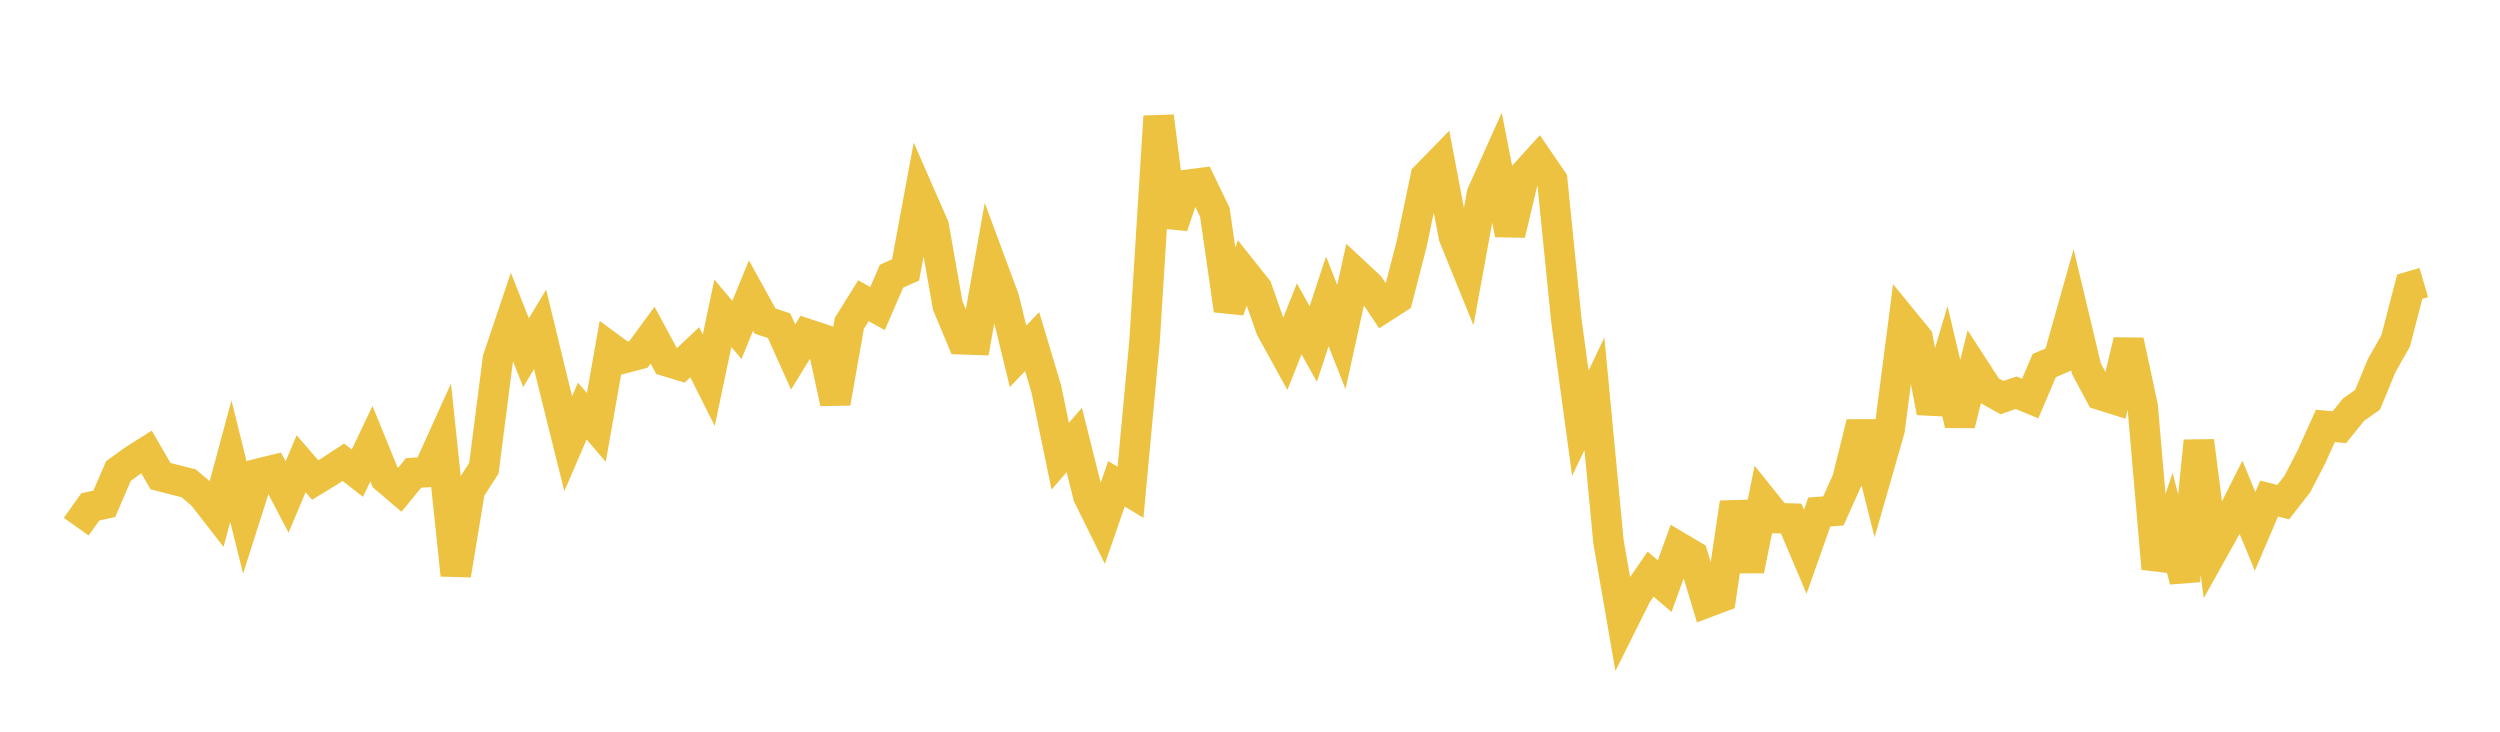 <svg width="164" height="48" xmlns="http://www.w3.org/2000/svg" xmlns:xlink="http://www.w3.org/1999/xlink"><path fill="none" stroke="rgb(237,194,64)" stroke-width="2" d="M5,34.551L5.922,33.252L6.844,33.049L7.766,30.905L8.689,30.233L9.611,29.647L10.533,31.236L11.455,31.472L12.377,31.704L13.299,32.489L14.222,33.678L15.144,30.254L16.066,33.964L16.988,31.07L17.91,30.843L18.832,32.603L19.754,30.422L20.677,31.491L21.599,30.93L22.521,30.323L23.443,31.039L24.365,29.104L25.287,31.362L26.21,32.15L27.132,31.023L28.054,30.965L28.976,28.928L29.898,37.72L30.82,32.149L31.743,30.717L32.665,23.536L33.587,20.802L34.509,23.141L35.431,21.602L36.353,25.401L37.275,29.106L38.198,26.966L39.12,28.04L40.042,22.809L40.964,23.488L41.886,23.246L42.808,21.989L43.731,23.698L44.653,23.975L45.575,23.109L46.497,24.94L47.419,20.551L48.341,21.645L49.263,19.391L50.186,21.06L51.108,21.368L52.03,23.42L52.952,21.911L53.874,22.219L54.796,26.433L55.719,21.209L56.641,19.725L57.563,20.244L58.485,18.119L59.407,17.705L60.329,12.732L61.251,14.834L62.174,20.057L63.096,22.258L64.018,22.289L64.94,17.104L65.862,19.589L66.784,23.377L67.707,22.408L68.629,25.475L69.551,29.93L70.473,28.862L71.395,32.543L72.317,34.406L73.24,31.739L74.162,32.293L75.084,22.366L76.006,7.636L76.928,14.839L77.85,12.13L78.772,12.011L79.695,13.929L80.617,20.352L81.539,17.788L82.461,18.948L83.383,21.571L84.305,23.243L85.228,20.915L86.15,22.568L87.072,19.766L87.994,22.108L88.916,17.92L89.838,18.78L90.76,20.166L91.683,19.572L92.605,16.007L93.527,11.59L94.449,10.645L95.371,15.513L96.293,17.782L97.216,12.728L98.138,10.673L99.06,15.37L99.982,11.493L100.904,10.476L101.826,11.819L102.749,20.978L103.671,27.767L104.593,25.833L105.515,35.521L106.437,40.846L107.359,39L108.281,37.663L109.204,38.448L110.126,35.9L111.048,36.447L111.97,39.516L112.892,39.169L113.814,32.977L114.737,37.412L115.659,32.841L116.581,33.989L117.503,34.017L118.425,36.191L119.347,33.586L120.269,33.519L121.192,31.464L122.114,27.739L123.036,31.401L123.958,28.187L124.88,21.072L125.802,22.2L126.725,27.046L127.647,23.954L128.569,27.85L129.491,24.146L130.413,25.57L131.335,26.085L132.257,25.763L133.18,26.143L134.102,23.981L135.024,23.586L135.946,20.318L136.868,24.183L137.79,25.904L138.713,26.194L139.635,22.356L140.557,26.643L141.479,37.3L142.401,34.535L143.323,38.094L144.246,28.932L145.168,36.11L146.09,34.461L147.012,32.625L147.934,34.86L148.856,32.706L149.778,32.94L150.701,31.758L151.623,29.984L152.545,27.938L153.467,28.024L154.389,26.878L155.311,26.227L156.234,23.989L157.156,22.362L158.078,18.808L159,18.536"></path></svg>